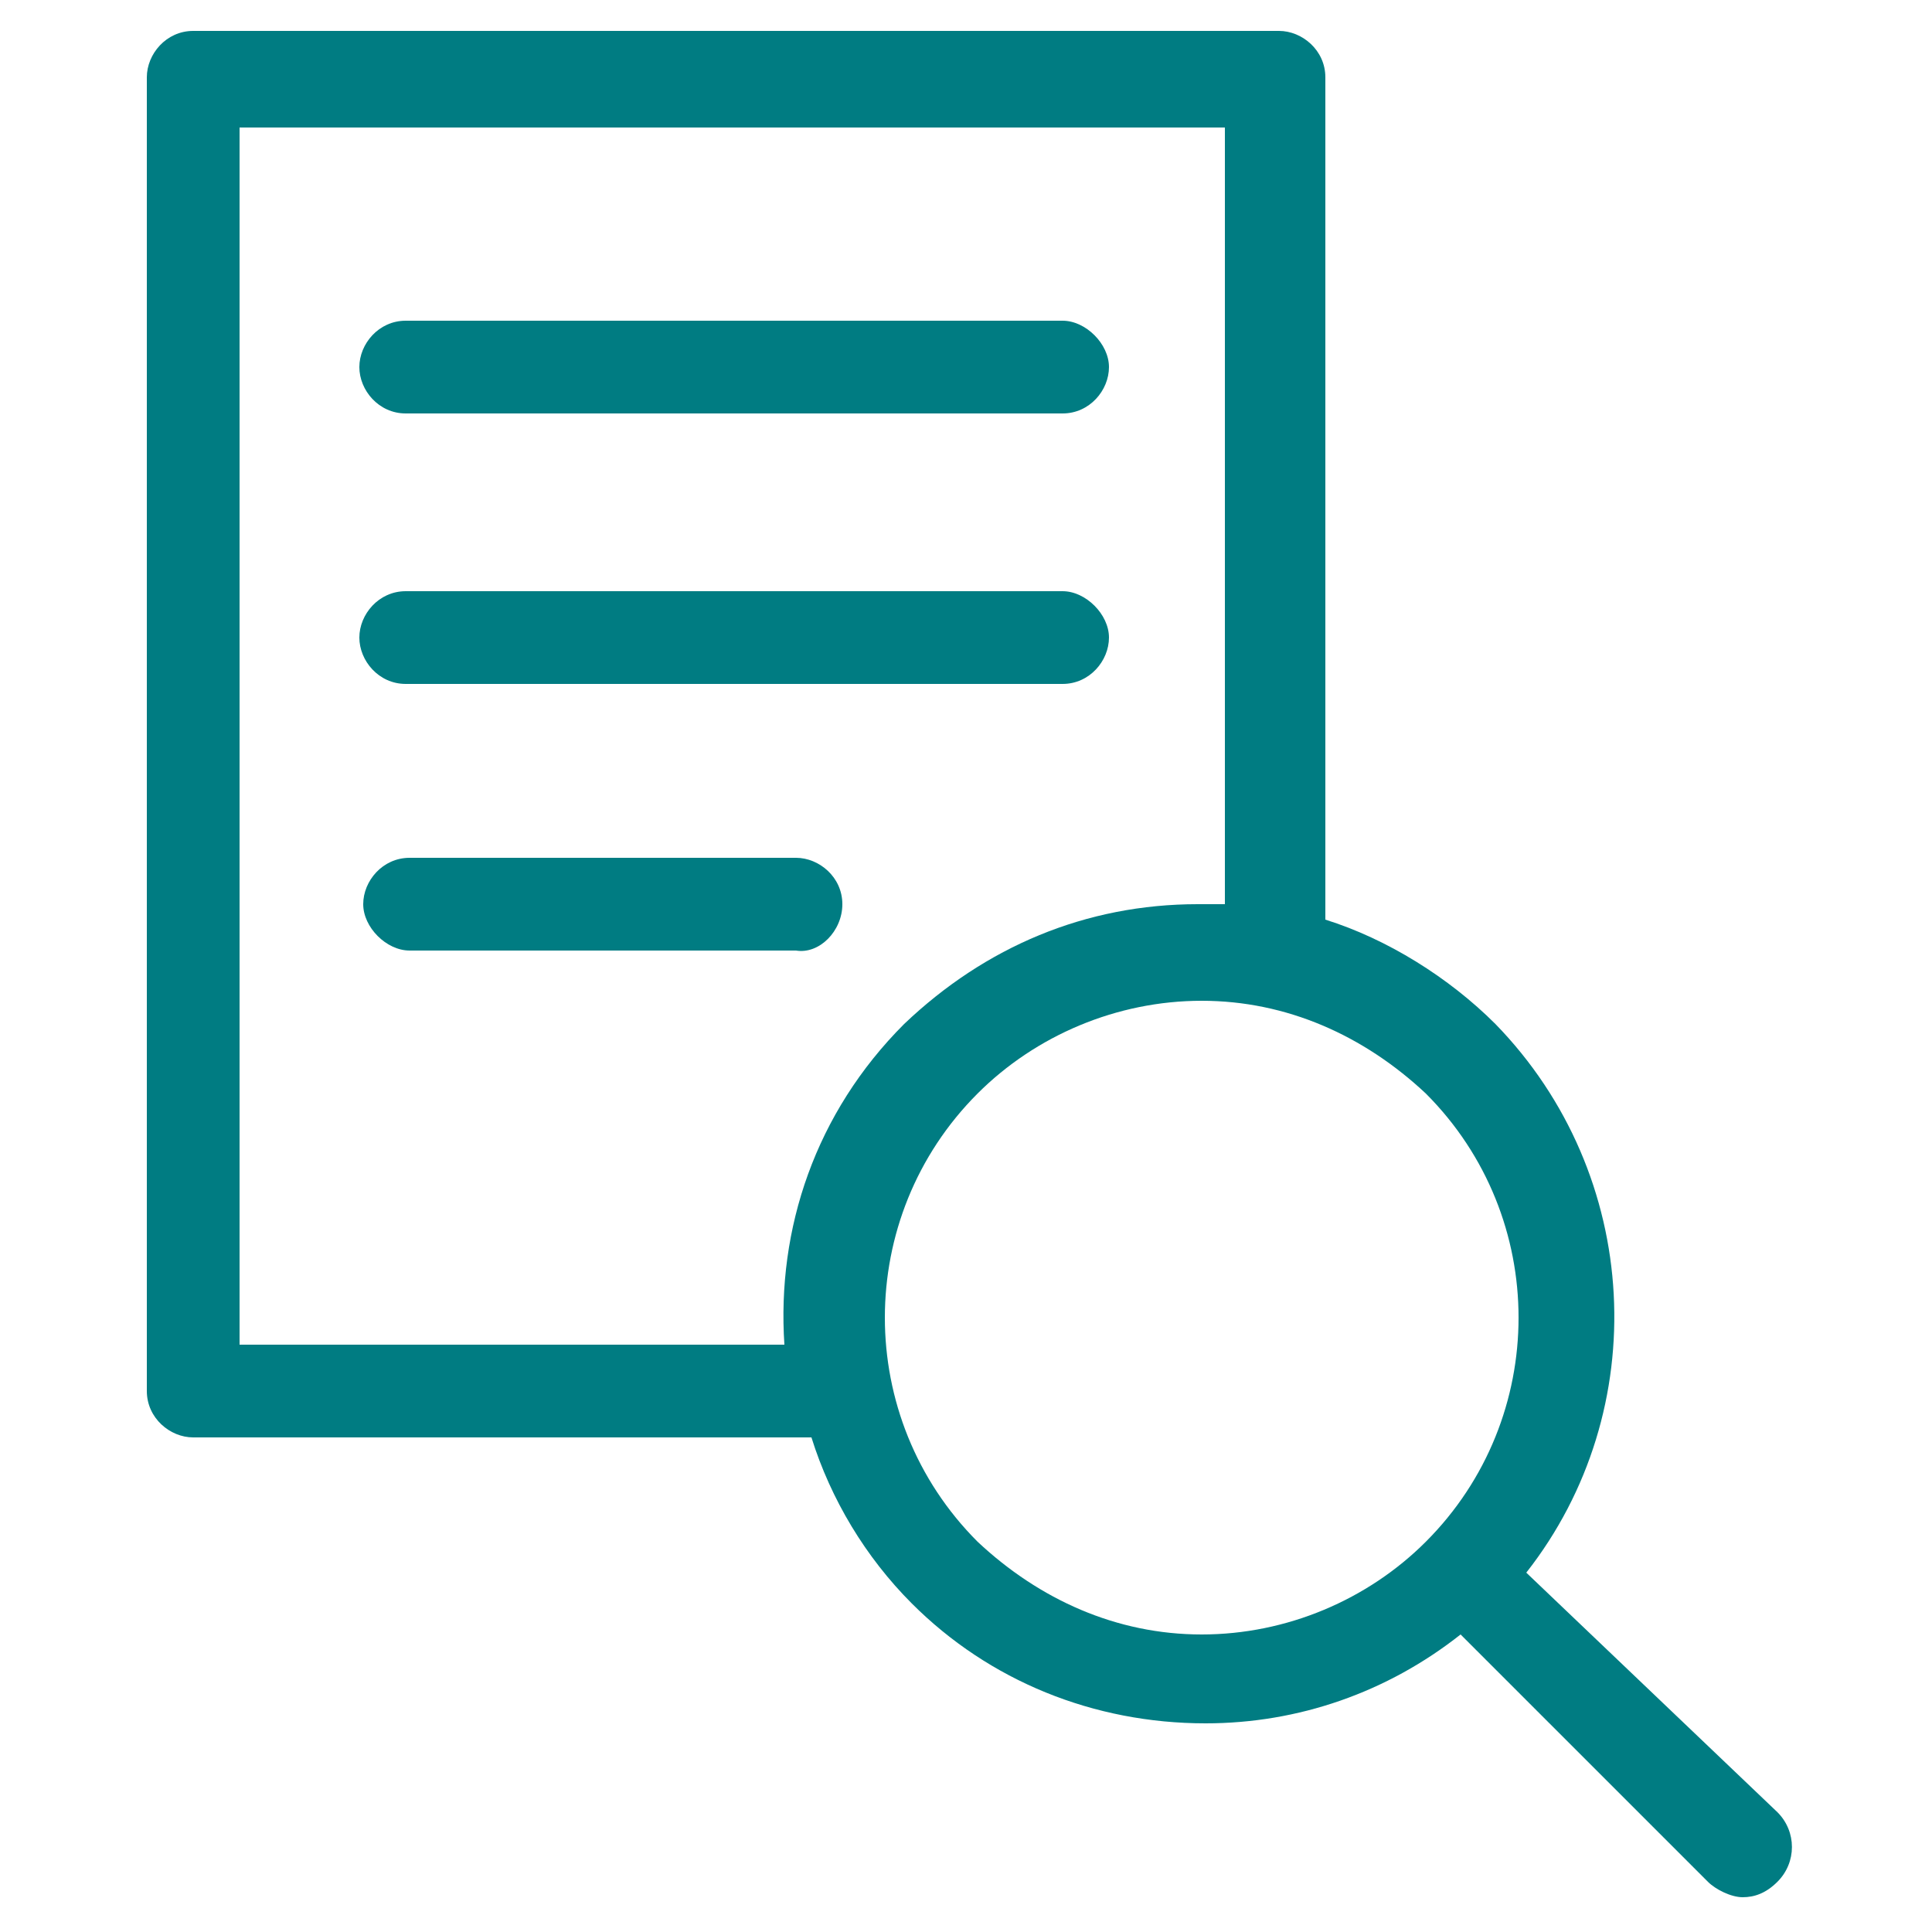 <?xml version="1.0" encoding="utf-8"?>
<!-- Generator: Adobe Illustrator 27.2.0, SVG Export Plug-In . SVG Version: 6.00 Build 0)  -->
<svg version="1.1" id="Layer_1" xmlns="http://www.w3.org/2000/svg" xmlns:xlink="http://www.w3.org/1999/xlink" x="0px" y="0px"
	 viewBox="0 0 50 50" style="enable-background:new 0 0 50 50;" xml:space="preserve">
<style type="text/css">
	.st0{fill:#007C82;}
</style>
<g>
	<path class="st0" d="M10.5,10.7h17c0.7,0,1.2-0.6,1.2-1.2s-0.6-1.2-1.2-1.2h-17c-0.7,0-1.2,0.6-1.2,1.2S9.8,10.7,10.5,10.7z"/>
	<path class="st0" d="M10.5,17.7h17c0.7,0,1.2-0.6,1.2-1.2s-0.6-1.2-1.2-1.2h-17c-0.7,0-1.2,0.6-1.2,1.2
		C9.3,17.1,9.8,17.7,10.5,17.7z"/>
	<path class="st0" d="M21.8,23.4c0-0.7-0.6-1.2-1.2-1.2h-10c-0.7,0-1.2,0.6-1.2,1.2s0.6,1.2,1.2,1.2h10
		C21.2,24.7,21.8,24.1,21.8,23.4z"/>
	<path class="st0" d="M39.5,40.7c3.3-4.2,3-10.3-0.8-14.2c-1.2-1.2-2.8-2.2-4.4-2.7V2c0-0.7-0.6-1.2-1.2-1.2H5
		C4.3,0.8,3.8,1.4,3.8,2v34c0,0.7,0.6,1.2,1.2,1.2h16c0.5,1.6,1.4,3.1,2.6,4.3c2,2,4.7,3.1,7.6,3.1c2.4,0,4.7-0.8,6.6-2.3l6.4,6.4
		c0.2,0.2,0.6,0.4,0.9,0.4s0.6-0.1,0.9-0.4c0.5-0.5,0.5-1.3,0-1.8L39.5,40.7z M6.2,34.8V3.3h25.5v20.1c-0.2,0-0.4,0-0.7,0
		c-2.9,0-5.5,1.1-7.6,3.1c-2.3,2.3-3.3,5.3-3.1,8.3H6.2z M25.3,39.9c-3.2-3.2-3.2-8.4,0-11.6c1.5-1.5,3.6-2.4,5.8-2.4
		s4.2,0.9,5.8,2.4c3.2,3.2,3.2,8.4,0,11.6c-1.5,1.5-3.6,2.4-5.8,2.4S26.9,41.4,25.3,39.9z"/>
</g>
</svg>
